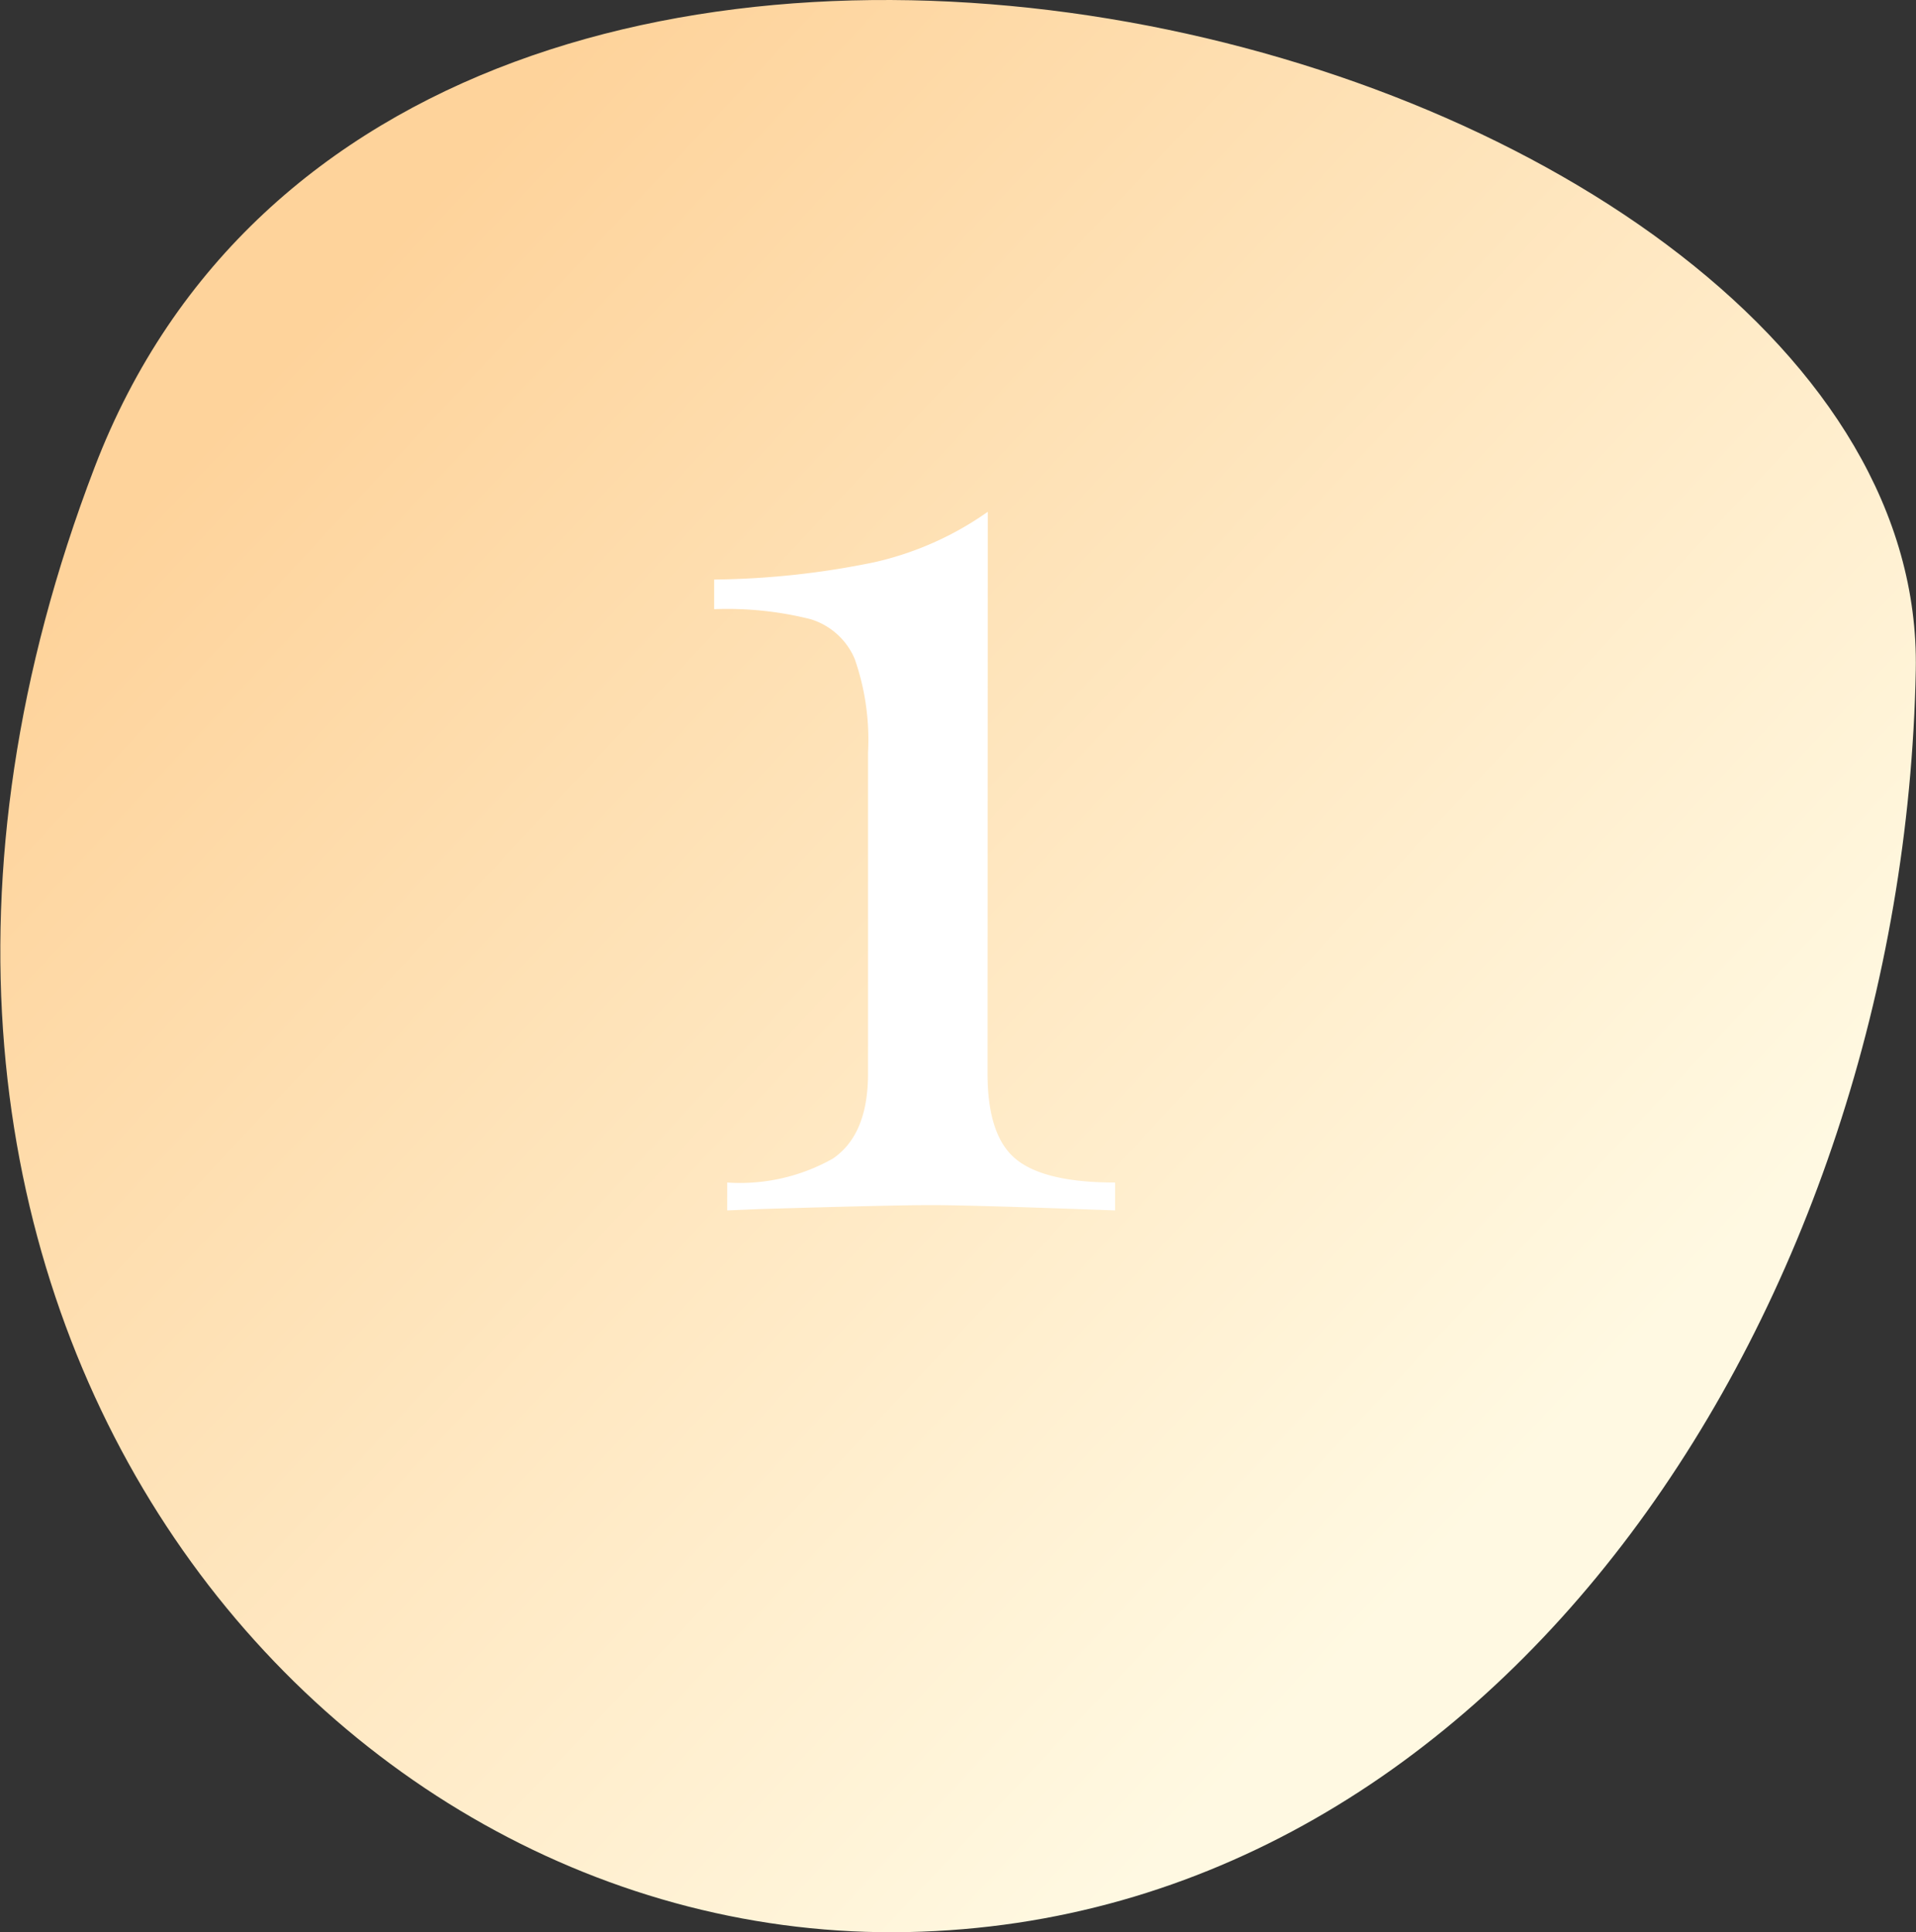 <svg xmlns="http://www.w3.org/2000/svg" xmlns:xlink="http://www.w3.org/1999/xlink" viewBox="0 0 86.55 87.29"><rect x="0" y="0" width="86.55" height="87.29" fill="#333333" stroke="none"/><defs><style>.cls-1{fill:url(#Nepojmenovaný_přechod_5);}.cls-2{isolation:isolate;}.cls-3{fill:#fff;}</style><linearGradient id="Nepojmenovan&#xFD;_p&#x159;echod_5" x1="-775.25" y1="663.72" x2="-774.62" y2="663.13" gradientTransform="matrix(86.55, 0, 0, -87.29, 67110.65, 57952.67)" gradientUnits="userSpaceOnUse"><stop offset="0" stop-color="#fed39b"></stop><stop offset="1" stop-color="#fff9e2"></stop></linearGradient></defs><g id="Vrstva_2" data-name="Vrstva 2"><g id="Vrstva_1-2" data-name="Vrstva 1"><g id="Group_35" data-name="Group 35"><path id="Path_75" data-name="Path 75" class="cls-1" d="M41,87.28C14,87.83-10,58.4,4.27,21.12S87.09,1.68,86.54,30.27,67.91,86.74,41,87.28Z"></path><g id="_1" data-name=" 1" class="cls-2"><g class="cls-2"><path class="cls-3" d="M44.61,48.5q0,2.82,1.29,3.87t4.47,1.05v1.26q-6.48-.24-8.28-.24t-7.8.18l-1.44.06V53.42a8.54,8.54,0,0,0,4.77-1.08q1.59-1.08,1.59-3.84V34a11.07,11.07,0,0,0-.6-4.23,3.16,3.16,0,0,0-2-1.8,15.43,15.43,0,0,0-4.35-.45V26.18a37.43,37.43,0,0,0,7.23-.78,14.35,14.35,0,0,0,5.13-2.28Z"></path></g></g></g></g></g></svg>